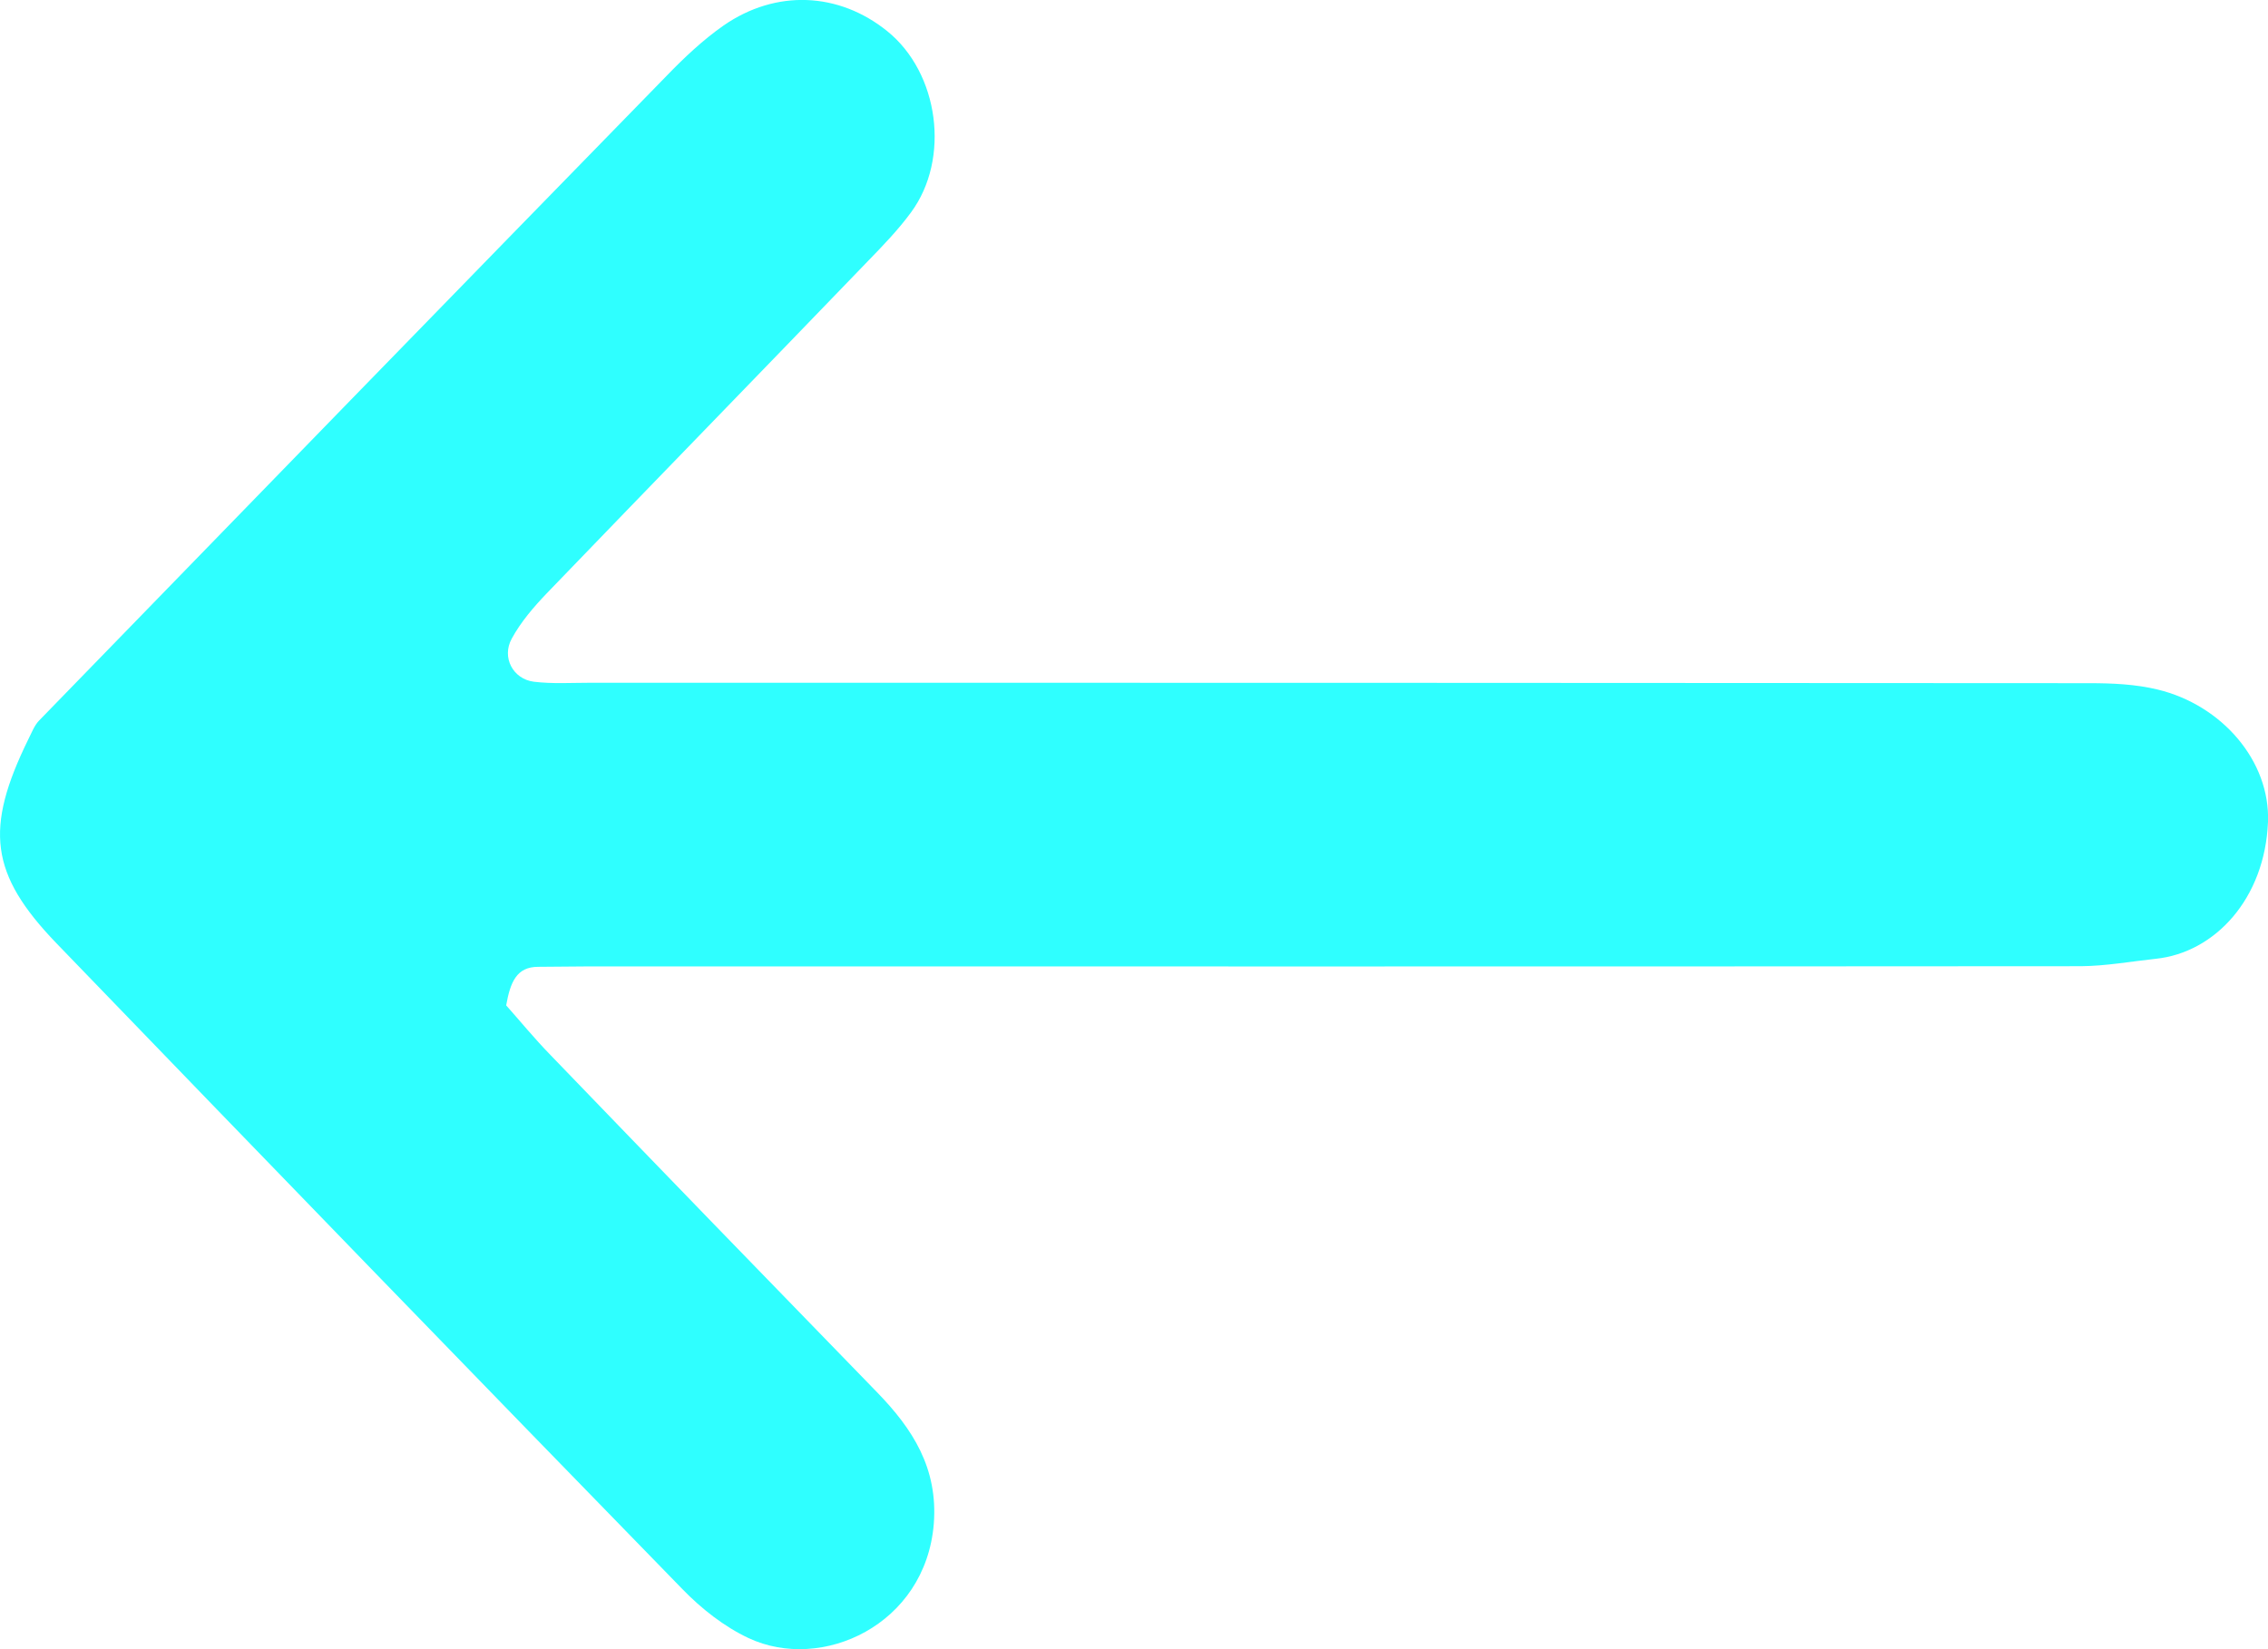 <?xml version="1.0" encoding="UTF-8"?>
<svg width="11px" height="8px" viewBox="0 0 11 8" version="1.1" xmlns="http://www.w3.org/2000/svg" xmlns:xlink="http://www.w3.org/1999/xlink">
    <title>4538B0EB-2013-4792-8646-4E16FAD72CE5</title>
    <g id="Page-1" stroke="none" stroke-width="1" fill="none" fill-rule="evenodd">
        <g id="Box2Box---Classifiche-2" transform="translate(-17, -131)" fill="#2FFFFF">
            <g id="ic-back" transform="translate(17, 131)">
                <path d="M2.455,4.877 C2.52,4.95 2.592,5.038 2.671,5.119 C3.197,5.665 3.725,6.21 4.254,6.754 C4.426,6.931 4.55,7.122 4.529,7.392 C4.489,7.883 3.985,8.113 3.63,7.946 C3.513,7.891 3.402,7.804 3.31,7.709 C2.295,6.667 1.283,5.622 0.273,4.575 C-0.049,4.24 -0.075,4.02 0.137,3.587 C0.153,3.556 0.166,3.52 0.189,3.496 C1.202,2.453 2.216,1.41 3.232,0.369 C3.318,0.28 3.409,0.194 3.509,0.124 C3.764,-0.053 4.069,-0.038 4.303,0.151 C4.554,0.353 4.611,0.77 4.418,1.031 C4.357,1.114 4.284,1.19 4.212,1.264 C3.693,1.803 3.171,2.339 2.652,2.878 C2.588,2.945 2.526,3.017 2.482,3.098 C2.432,3.189 2.488,3.294 2.589,3.307 C2.679,3.318 2.772,3.312 2.864,3.312 C5.287,3.312 7.71,3.312 10.133,3.314 C10.244,3.314 10.358,3.319 10.465,3.345 C10.776,3.42 11.011,3.691 11,3.987 C10.985,4.359 10.743,4.621 10.456,4.651 C10.335,4.664 10.214,4.686 10.093,4.687 C7.681,4.689 5.268,4.688 2.856,4.688 C2.774,4.688 2.692,4.69 2.61,4.69 C2.505,4.69 2.475,4.765 2.455,4.877" id="Fill-1"></path>
            </g>
        </g>
    </g>
</svg>